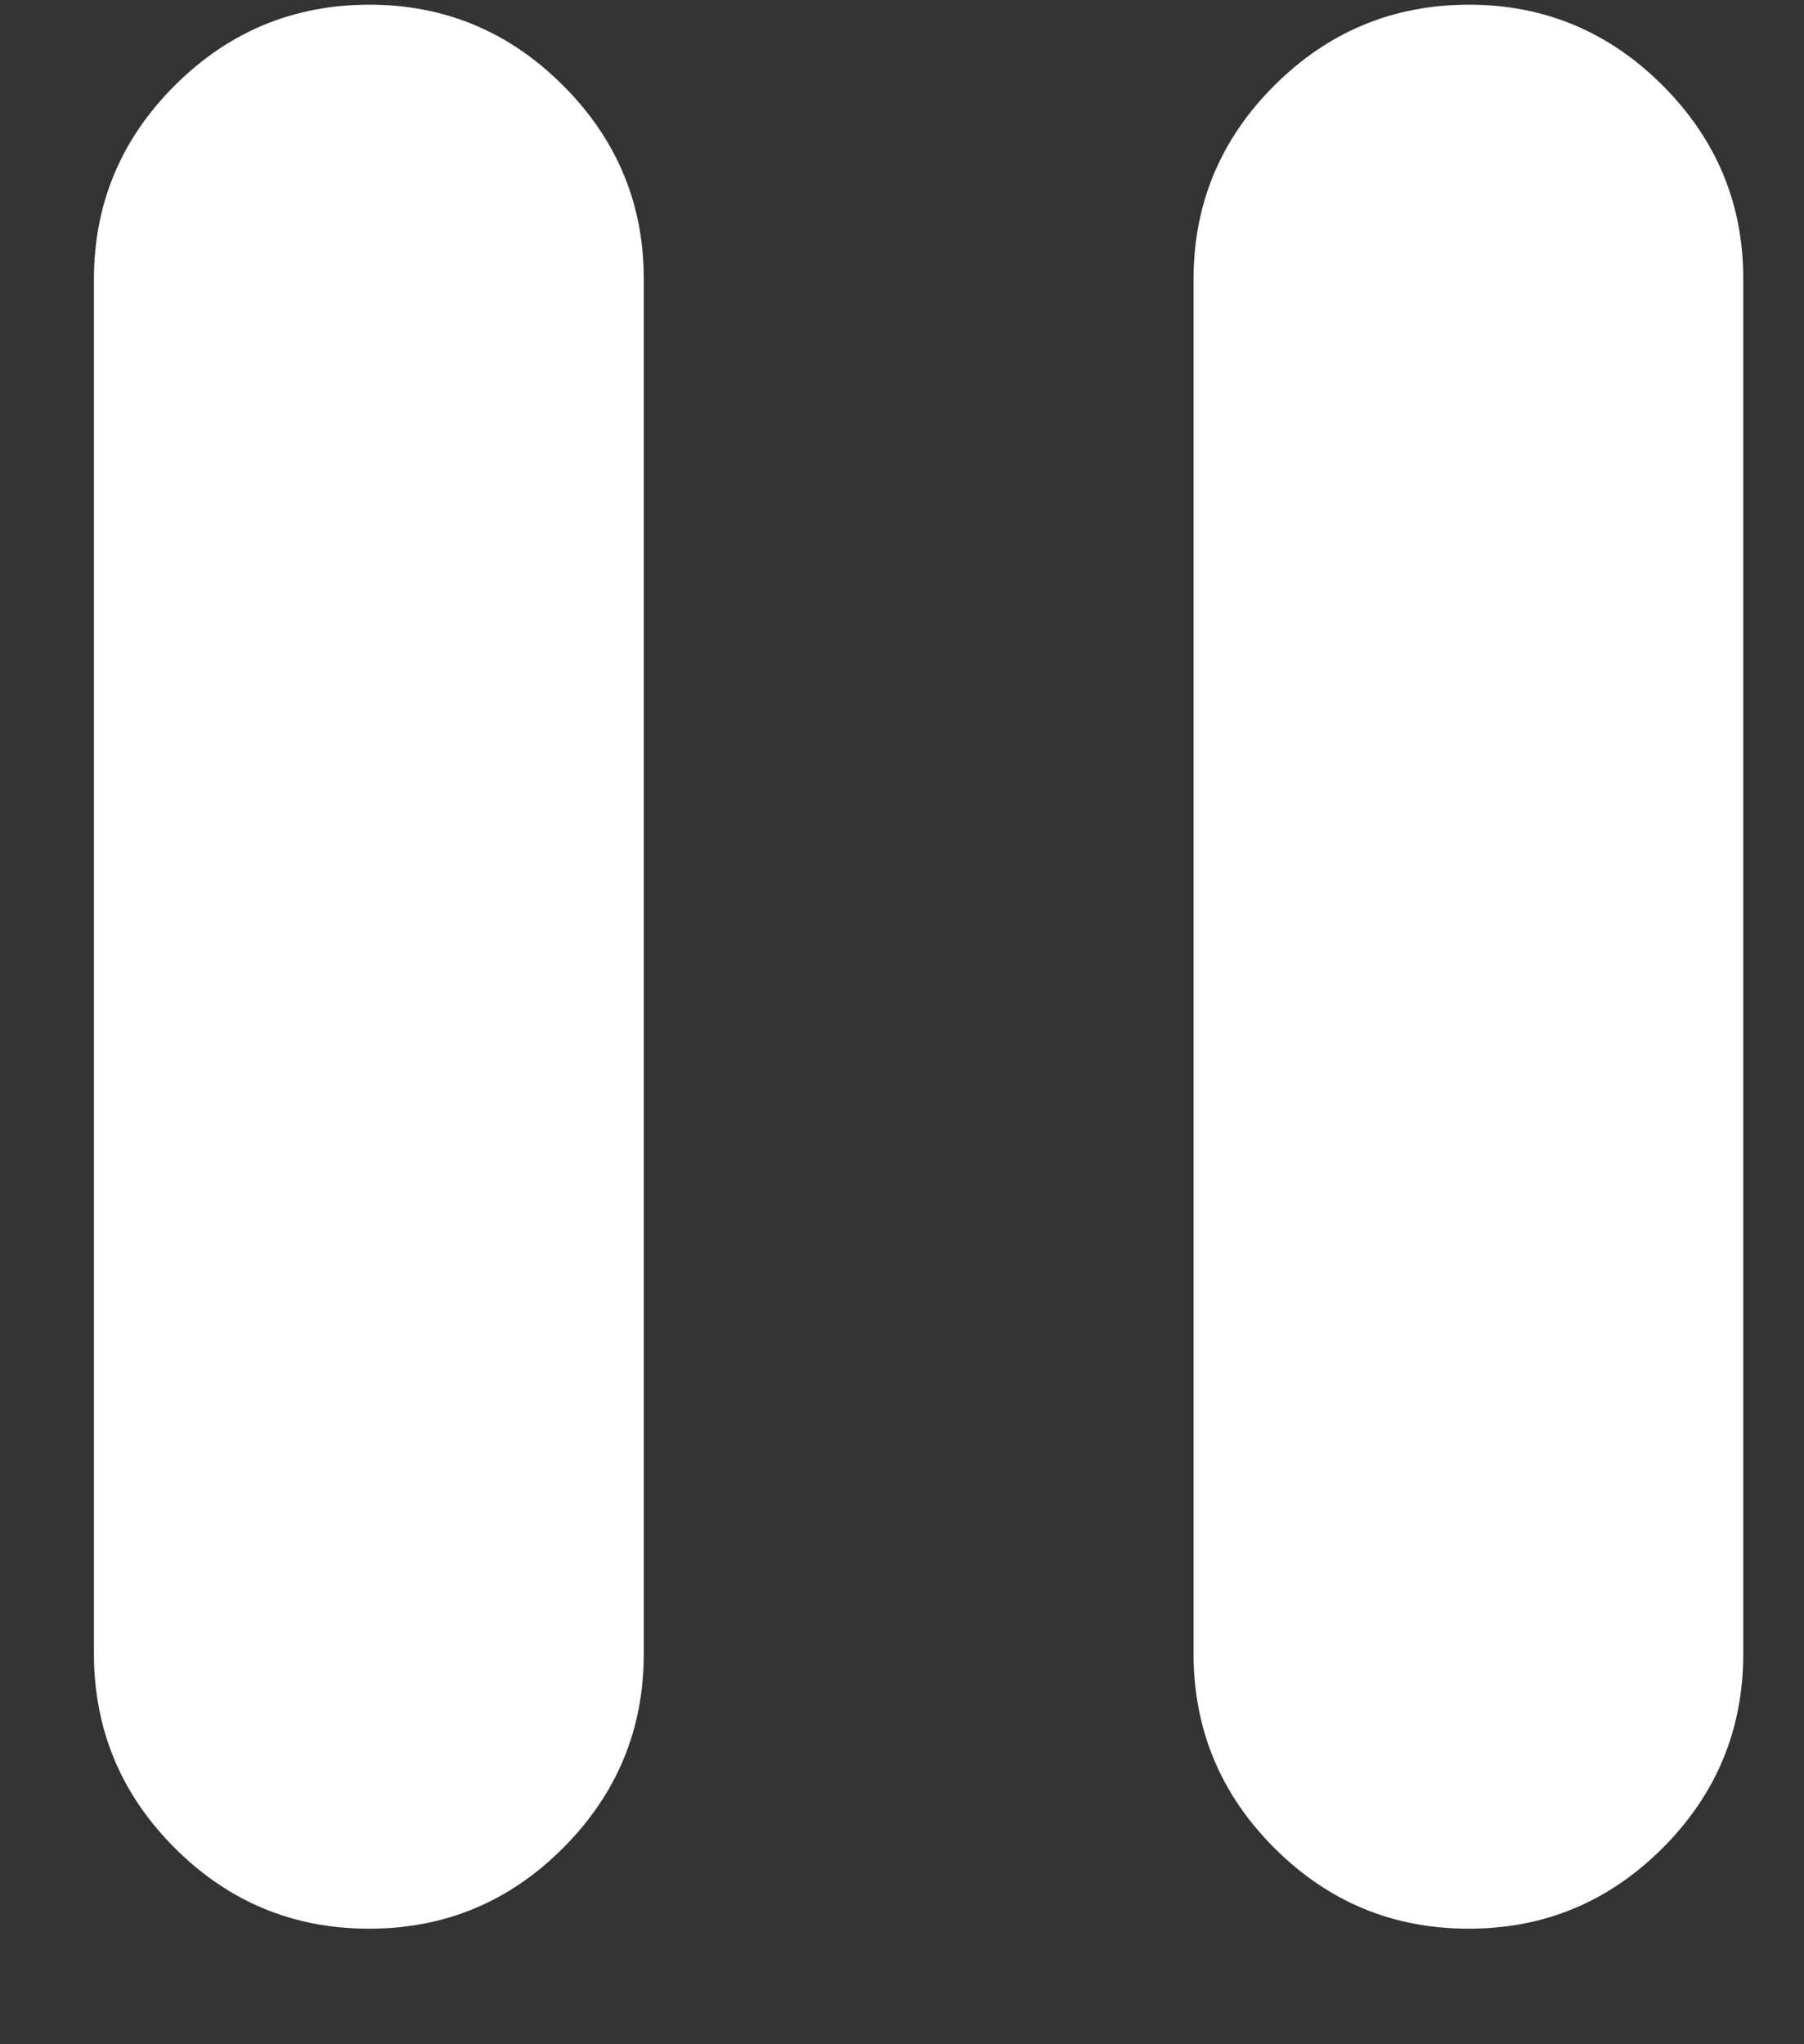 <svg width="15" height="17" viewBox="0 0 15 17" fill="none" xmlns="http://www.w3.org/2000/svg">
<rect x="0" y="0" width="15" height="17" fill="#333333" stroke="none"/>
<path d="M12.21 16.039C11.581 16.039 11.043 15.815 10.596 15.368C10.149 14.921 9.925 14.383 9.924 13.753V2.325C9.924 1.696 10.148 1.158 10.596 0.711C11.044 0.264 11.582 0.04 12.21 0.039C12.838 0.038 13.376 0.262 13.825 0.711C14.273 1.16 14.497 1.698 14.495 2.325V13.753C14.495 14.382 14.272 14.92 13.825 15.368C13.377 15.816 12.839 16.04 12.21 16.039ZM3.067 16.039C2.438 16.039 1.9 15.815 1.453 15.368C1.006 14.921 0.782 14.383 0.781 13.753V2.325C0.781 1.696 1.005 1.158 1.453 0.711C1.901 0.264 2.439 0.04 3.067 0.039C3.695 0.038 4.233 0.262 4.682 0.711C5.131 1.16 5.354 1.698 5.353 2.325V13.753C5.353 14.382 5.129 14.92 4.682 15.368C4.235 15.816 3.696 16.04 3.067 16.039Z" fill="white"/>
</svg>
